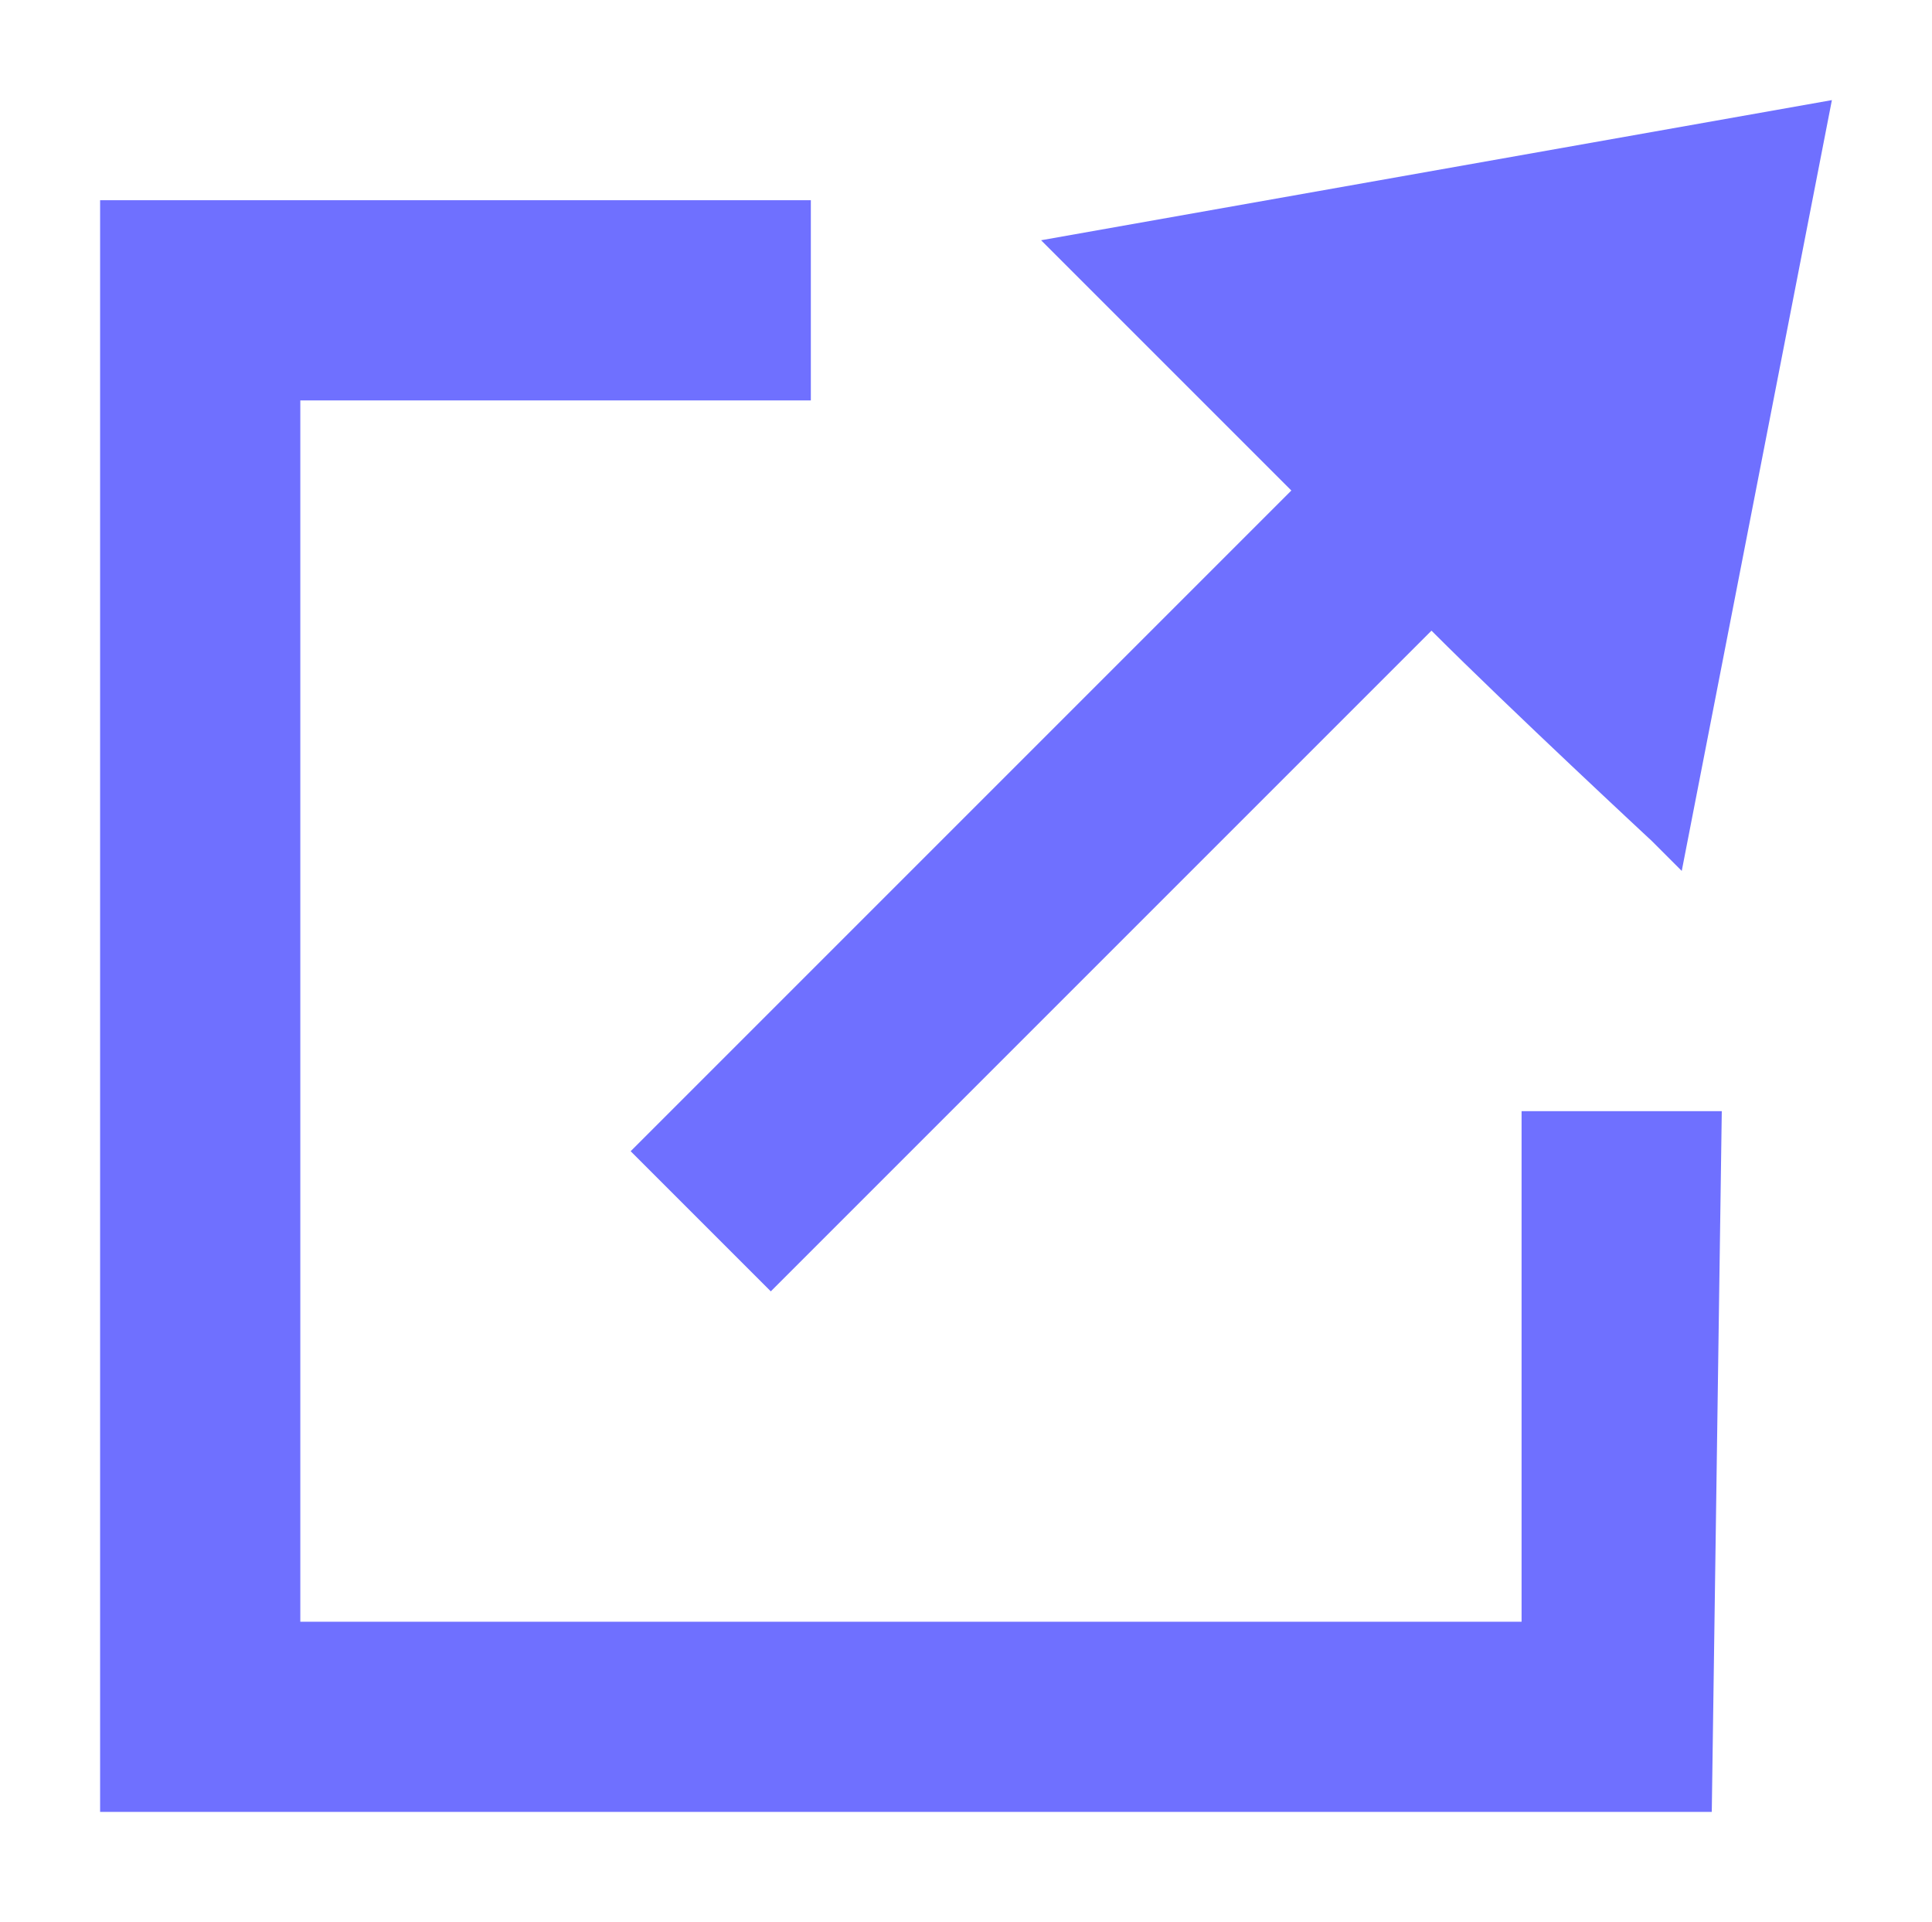 <?xml version="1.0" encoding="utf-8"?>
<!-- Generator: Adobe Illustrator 26.1.0, SVG Export Plug-In . SVG Version: 6.00 Build 0)  -->
<svg version="1.1" id="Calque_1" xmlns="http://www.w3.org/2000/svg" xmlns:xlink="http://www.w3.org/1999/xlink" x="0px" y="0px"
	 viewBox="0 0 19.3 19.2" style="enable-background:new 0 0 19.3 19.2;" xml:space="preserve">
<style type="text/css">
	.st0{fill:#6F70FF;}
</style>
<g>
	<path class="st0" d="M17.2,11.1l-2,0c0,0,0,3.6,0,5.1H3V4c1.4,0,5.1,0,5.1,0l0-2L1,2v16.1h16.1L17.2,11.1z"/>
	<path class="st0" d="M12.9,4.9l-6.6,6.6l1.4,1.4l6.6-6.6c0.8,0.8,2.2,2.1,2.2,2.1l0.3,0.3L18.3,1l-7.9,1.4l0.3,0.3
		C10.7,2.7,12.2,4.2,12.9,4.9z"/>
</g>
</svg>
